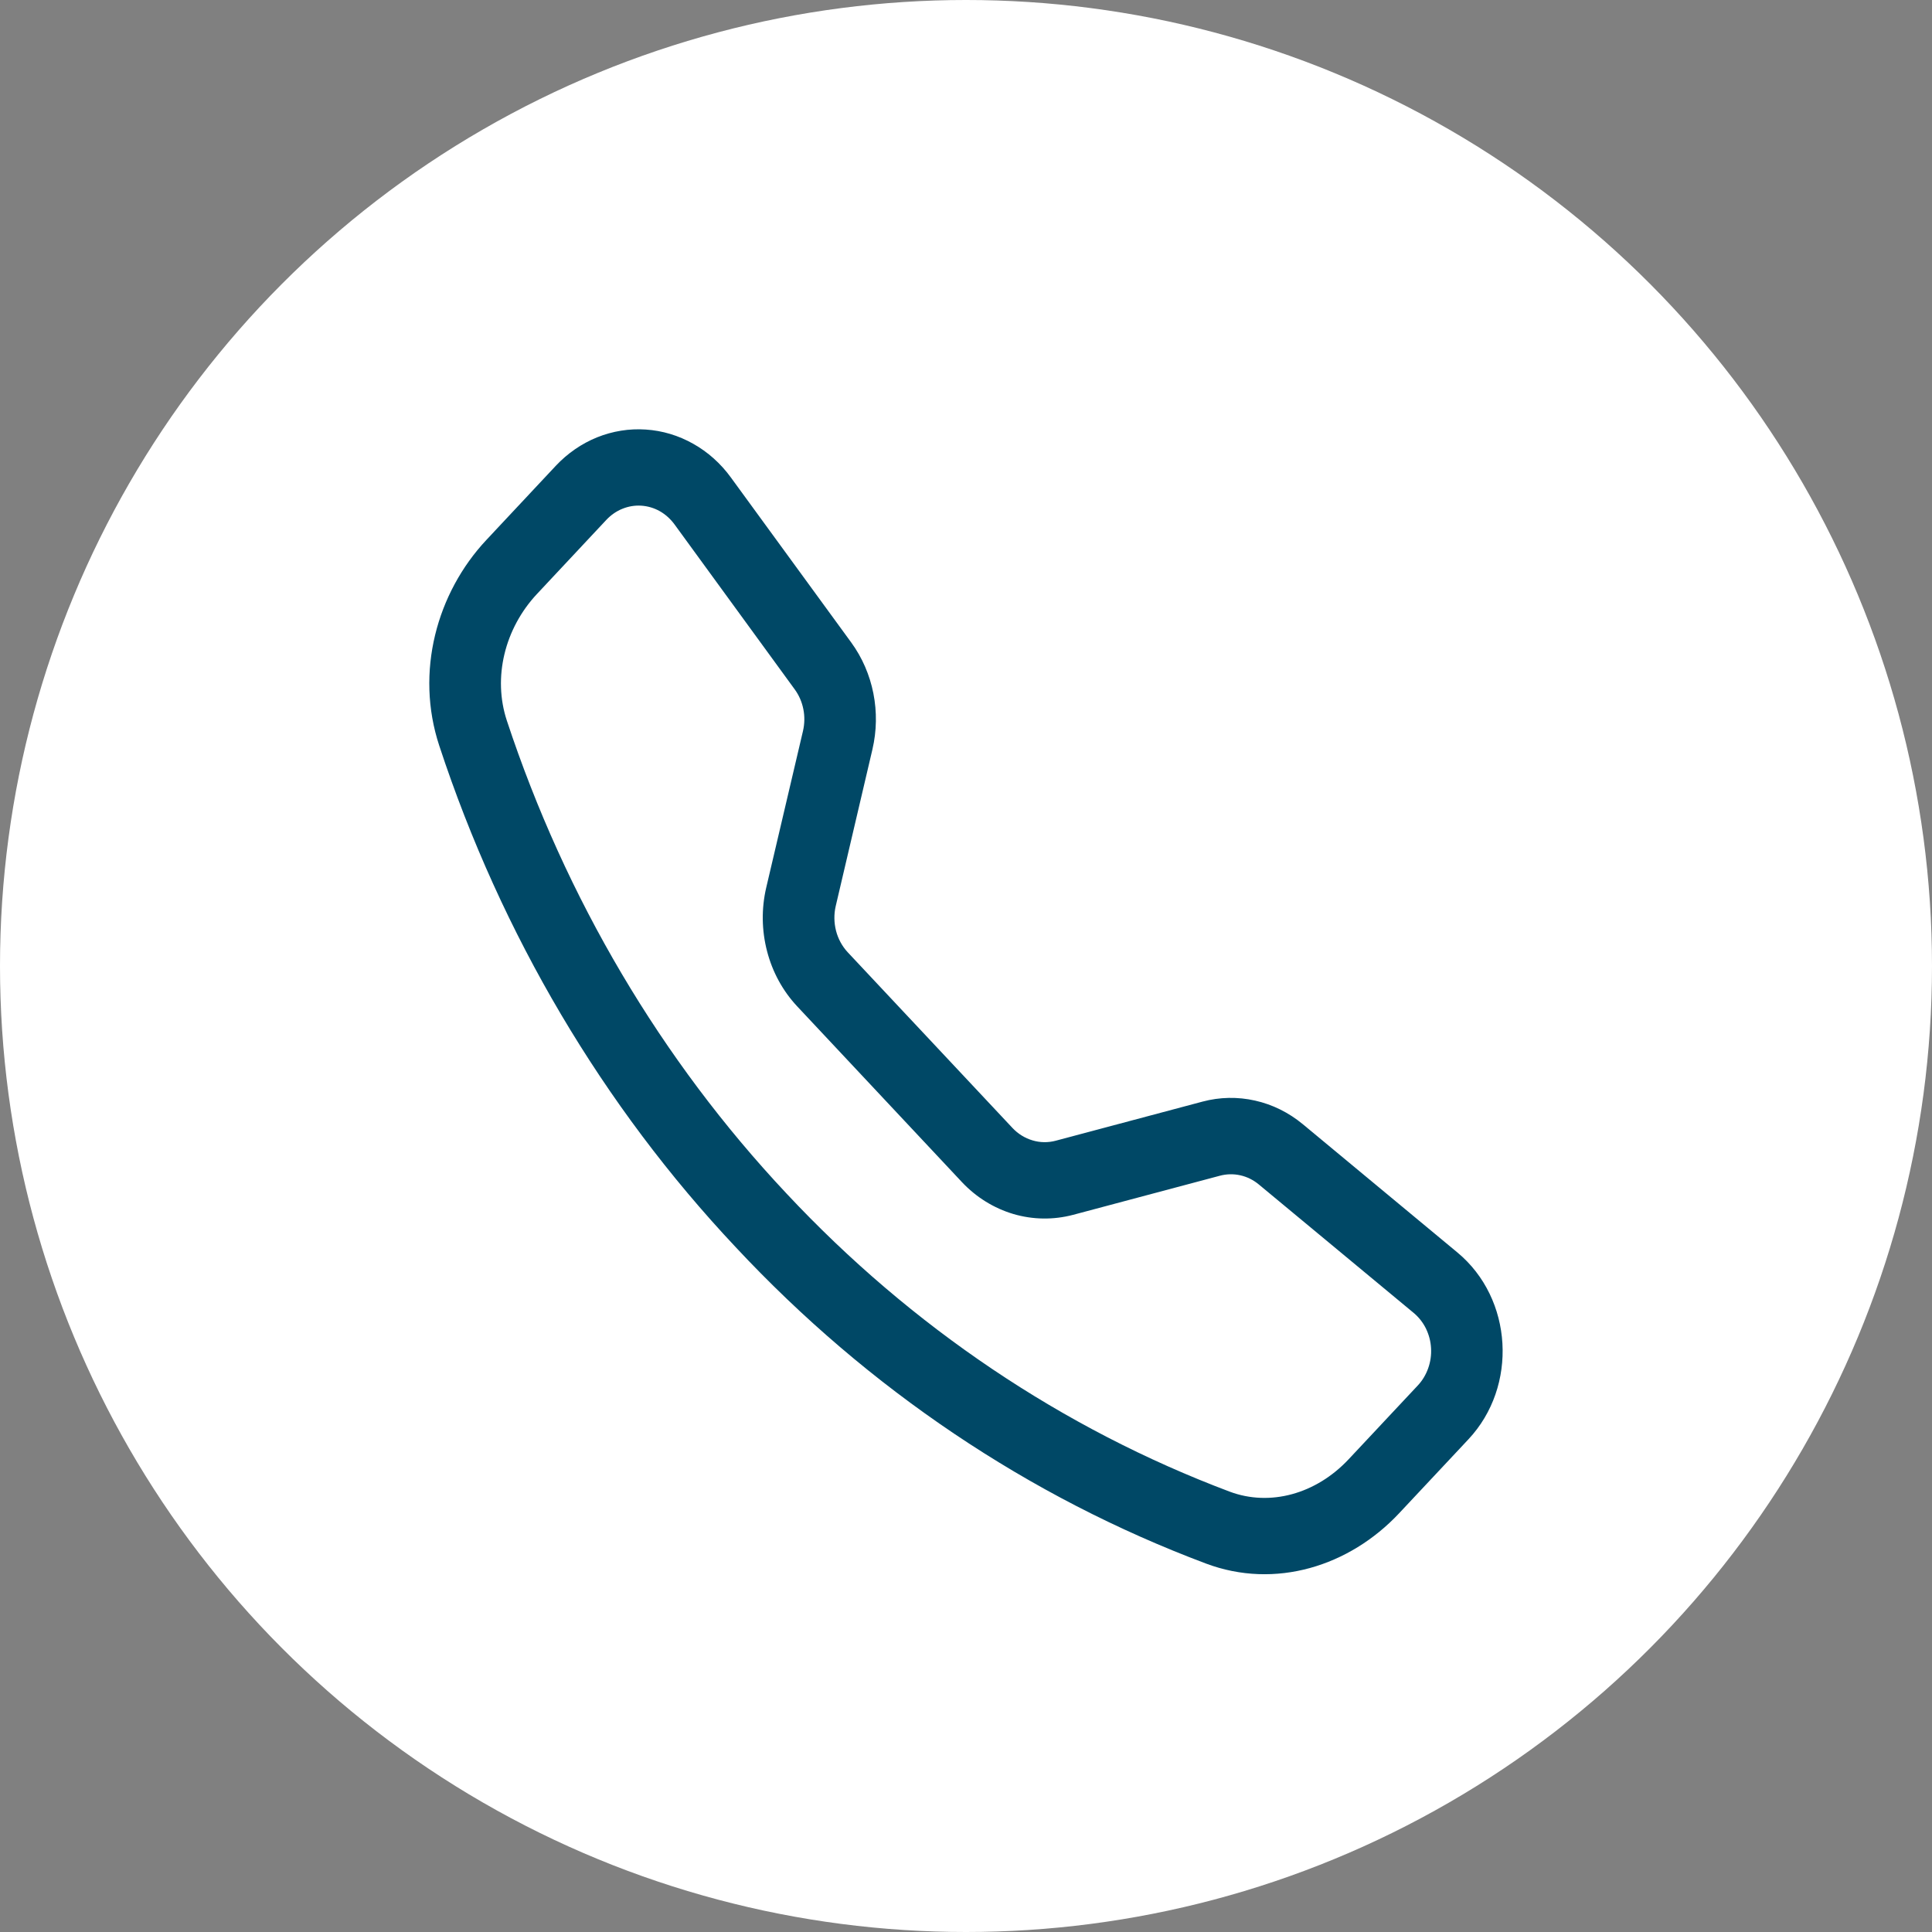 <?xml version="1.0" encoding="UTF-8"?> <svg xmlns="http://www.w3.org/2000/svg" width="27" height="27" viewBox="0 0 27 27" fill="none"><rect x="0" y="0" width="27" height="27" fill="#808080" stroke="none"/><circle cx="13.5" cy="13.5" r="13.5" fill="white"></circle><g clip-path="url(#clip0_616_407)"><path d="M9.426 7.328C9.37 7.252 9.3 7.189 9.221 7.144C9.141 7.099 9.053 7.073 8.963 7.067C8.873 7.061 8.783 7.076 8.699 7.11C8.614 7.144 8.538 7.197 8.474 7.265L7.505 8.3C7.052 8.784 6.885 9.469 7.083 10.07C7.905 12.557 9.24 14.815 10.99 16.678C12.736 18.545 14.854 19.969 17.185 20.846C17.749 21.057 18.391 20.879 18.845 20.396L19.814 19.362C19.878 19.294 19.927 19.212 19.959 19.122C19.991 19.032 20.005 18.936 19.999 18.84C19.994 18.744 19.969 18.651 19.927 18.565C19.885 18.48 19.826 18.406 19.755 18.347L17.592 16.553C17.516 16.49 17.428 16.446 17.333 16.425C17.239 16.404 17.142 16.406 17.048 16.431L14.995 16.978C14.721 17.05 14.434 17.046 14.162 16.966C13.89 16.885 13.642 16.732 13.442 16.519L11.139 14.062C10.94 13.849 10.795 13.584 10.72 13.294C10.644 13.003 10.64 12.697 10.708 12.405L11.222 10.215C11.245 10.115 11.247 10.011 11.227 9.911C11.207 9.81 11.166 9.716 11.107 9.635L9.426 7.328ZM7.766 6.511C7.93 6.336 8.127 6.2 8.344 6.112C8.561 6.025 8.793 5.987 9.025 6.003C9.257 6.018 9.483 6.086 9.688 6.202C9.893 6.317 10.073 6.478 10.215 6.674L11.897 8.98C12.205 9.403 12.314 9.954 12.192 10.474L11.679 12.664C11.653 12.777 11.655 12.896 11.684 13.009C11.713 13.121 11.769 13.224 11.846 13.307L14.15 15.764C14.227 15.846 14.324 15.906 14.43 15.937C14.535 15.969 14.647 15.97 14.753 15.942L16.806 15.395C17.046 15.331 17.297 15.326 17.54 15.381C17.782 15.435 18.01 15.548 18.206 15.71L20.368 17.504C21.145 18.149 21.216 19.374 20.521 20.115L19.552 21.149C18.858 21.889 17.821 22.214 16.854 21.851C14.38 20.923 12.134 19.413 10.283 17.431C8.425 15.457 7.008 13.061 6.139 10.422C5.799 9.392 6.104 8.285 6.798 7.545L7.766 6.511Z" fill="#004866"></path></g><defs><clipPath id="clip0_616_407"><rect width="15" height="16" fill="white" transform="translate(6 6)"></rect></clipPath></defs></svg> 